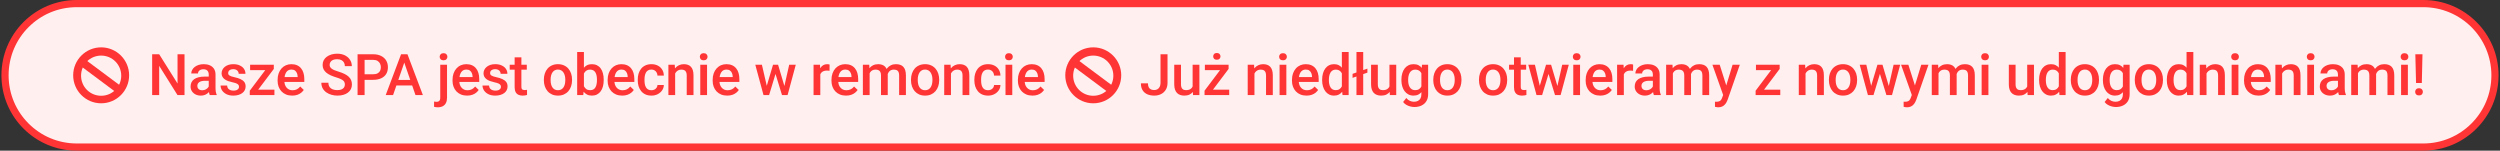 <svg xmlns="http://www.w3.org/2000/svg" width="697" height="42" viewBox="0 0 697 42" fill="none"><rect x="0" y="0" width="697" height="42" fill="#333333" stroke="none"/><path d="M21.4 1H675.6C686.646 1 695.6 9.954 695.6 21C695.6 32.046 686.646 41 675.6 41H21.4C10.354 41 1.4 32.046 1.4 21C1.4 9.954 10.354 1 21.4 1Z" fill="#FFEFEF"></path><path d="M21.4 1H675.6C686.646 1 695.6 9.954 695.6 21C695.6 32.046 686.646 41 675.6 41H21.4C10.354 41 1.4 32.046 1.4 21C1.4 9.954 10.354 1 21.4 1Z" stroke="#FF3535" stroke-width="2"></path><g clip-path="url(#clip0_2150_1796)"><path d="M28.2 15.5C31.3 15.5 33.8 18 33.8 21.1C33.8 24.2 31.3 26.7 28.2 26.7C25.1 26.7 22.6 24.2 22.6 21.1C22.6 18 25.1 15.5 28.2 15.5ZM28.2 13.2C23.9 13.2 20.4 16.7 20.4 21C20.4 25.3 23.9 28.8 28.2 28.8C32.5 28.8 36 25.3 36 21C36 16.7 32.5 13.2 28.2 13.2Z" fill="#FF3535"></path><path d="M23 17.4L33.2 25" stroke="#FF3535" stroke-width="2.2"></path></g><path d="M51.443 15.125V26.5H49.482L44.38 18.352V26.5H42.419V15.125H44.38L49.498 23.289V15.125H51.443ZM58.197 24.805V20.773C58.197 20.471 58.142 20.211 58.033 19.992C57.923 19.773 57.757 19.604 57.533 19.484C57.314 19.365 57.038 19.305 56.705 19.305C56.397 19.305 56.132 19.357 55.908 19.461C55.684 19.565 55.509 19.706 55.384 19.883C55.259 20.06 55.197 20.26 55.197 20.484H53.322C53.322 20.151 53.403 19.828 53.564 19.516C53.725 19.203 53.96 18.924 54.267 18.68C54.575 18.435 54.942 18.242 55.369 18.102C55.796 17.961 56.275 17.891 56.806 17.891C57.442 17.891 58.004 17.997 58.494 18.211C58.989 18.424 59.377 18.747 59.658 19.18C59.944 19.607 60.087 20.143 60.087 20.789V24.547C60.087 24.932 60.114 25.279 60.166 25.586C60.223 25.888 60.304 26.151 60.408 26.375V26.5H58.478C58.39 26.297 58.319 26.039 58.267 25.727C58.22 25.409 58.197 25.102 58.197 24.805ZM58.47 21.359L58.486 22.523H57.134C56.785 22.523 56.478 22.557 56.212 22.625C55.947 22.688 55.725 22.781 55.548 22.906C55.371 23.031 55.239 23.182 55.15 23.359C55.062 23.537 55.017 23.737 55.017 23.961C55.017 24.185 55.069 24.391 55.173 24.578C55.278 24.76 55.429 24.904 55.627 25.008C55.83 25.112 56.075 25.164 56.361 25.164C56.746 25.164 57.082 25.086 57.369 24.93C57.66 24.768 57.89 24.573 58.056 24.344C58.223 24.109 58.312 23.888 58.322 23.68L58.931 24.516C58.869 24.729 58.762 24.958 58.611 25.203C58.46 25.448 58.262 25.682 58.017 25.906C57.778 26.125 57.489 26.305 57.15 26.445C56.817 26.586 56.431 26.656 55.994 26.656C55.442 26.656 54.95 26.547 54.517 26.328C54.085 26.104 53.746 25.805 53.502 25.43C53.257 25.049 53.134 24.62 53.134 24.141C53.134 23.693 53.218 23.297 53.384 22.953C53.556 22.604 53.806 22.312 54.134 22.078C54.468 21.844 54.874 21.667 55.353 21.547C55.832 21.422 56.379 21.359 56.994 21.359H58.47ZM66.638 24.211C66.638 24.023 66.592 23.854 66.498 23.703C66.404 23.547 66.224 23.406 65.959 23.281C65.698 23.156 65.313 23.042 64.802 22.938C64.355 22.838 63.943 22.721 63.568 22.586C63.198 22.445 62.881 22.276 62.615 22.078C62.349 21.88 62.144 21.646 61.998 21.375C61.852 21.104 61.779 20.792 61.779 20.438C61.779 20.094 61.855 19.768 62.006 19.461C62.157 19.154 62.373 18.883 62.654 18.648C62.935 18.414 63.276 18.229 63.678 18.094C64.084 17.958 64.537 17.891 65.037 17.891C65.745 17.891 66.352 18.01 66.857 18.25C67.368 18.484 67.758 18.805 68.029 19.211C68.3 19.612 68.435 20.065 68.435 20.57H66.552C66.552 20.346 66.495 20.138 66.381 19.945C66.271 19.747 66.105 19.588 65.881 19.469C65.657 19.344 65.375 19.281 65.037 19.281C64.714 19.281 64.446 19.333 64.232 19.438C64.024 19.537 63.868 19.667 63.763 19.828C63.664 19.99 63.615 20.167 63.615 20.359C63.615 20.5 63.641 20.628 63.693 20.742C63.75 20.852 63.844 20.953 63.974 21.047C64.105 21.135 64.282 21.219 64.506 21.297C64.735 21.375 65.021 21.451 65.365 21.523C66.011 21.659 66.566 21.833 67.029 22.047C67.498 22.255 67.857 22.526 68.107 22.859C68.357 23.188 68.482 23.604 68.482 24.109C68.482 24.484 68.401 24.828 68.24 25.141C68.084 25.448 67.855 25.716 67.552 25.945C67.25 26.169 66.888 26.344 66.467 26.469C66.05 26.594 65.581 26.656 65.06 26.656C64.295 26.656 63.646 26.521 63.115 26.25C62.584 25.974 62.18 25.622 61.904 25.195C61.633 24.763 61.498 24.315 61.498 23.852H63.318C63.339 24.201 63.435 24.479 63.607 24.688C63.784 24.891 64.003 25.039 64.263 25.133C64.529 25.221 64.802 25.266 65.084 25.266C65.422 25.266 65.706 25.221 65.935 25.133C66.165 25.039 66.339 24.914 66.459 24.758C66.579 24.596 66.638 24.414 66.638 24.211ZM76.51 25V26.5H70.213V25H76.51ZM76.338 19.219L70.853 26.5H69.635V25.289L75.088 18.047H76.338V19.219ZM75.611 18.047V19.547H69.728V18.047H75.611ZM81.459 26.656C80.834 26.656 80.269 26.555 79.764 26.352C79.264 26.143 78.837 25.854 78.483 25.484C78.133 25.115 77.865 24.68 77.678 24.18C77.49 23.68 77.397 23.141 77.397 22.562V22.25C77.397 21.588 77.493 20.99 77.686 20.453C77.878 19.917 78.147 19.458 78.49 19.078C78.834 18.693 79.24 18.398 79.709 18.195C80.178 17.992 80.686 17.891 81.233 17.891C81.837 17.891 82.365 17.992 82.818 18.195C83.272 18.398 83.647 18.685 83.943 19.055C84.246 19.419 84.469 19.854 84.615 20.359C84.766 20.865 84.842 21.422 84.842 22.031V22.836H78.311V21.484H82.983V21.336C82.972 20.997 82.904 20.68 82.779 20.383C82.66 20.086 82.475 19.846 82.225 19.664C81.975 19.482 81.641 19.391 81.225 19.391C80.912 19.391 80.633 19.458 80.389 19.594C80.149 19.724 79.949 19.914 79.787 20.164C79.626 20.414 79.501 20.716 79.412 21.07C79.329 21.419 79.287 21.812 79.287 22.25V22.562C79.287 22.932 79.337 23.276 79.436 23.594C79.54 23.906 79.691 24.18 79.889 24.414C80.087 24.648 80.326 24.833 80.608 24.969C80.889 25.099 81.209 25.164 81.568 25.164C82.022 25.164 82.425 25.073 82.779 24.891C83.133 24.708 83.441 24.451 83.701 24.117L84.693 25.078C84.511 25.344 84.274 25.599 83.983 25.844C83.691 26.083 83.334 26.279 82.912 26.43C82.496 26.581 82.011 26.656 81.459 26.656ZM96.147 23.57C96.147 23.336 96.11 23.128 96.037 22.945C95.97 22.763 95.847 22.596 95.67 22.445C95.493 22.294 95.243 22.148 94.92 22.008C94.603 21.862 94.196 21.713 93.702 21.562C93.16 21.396 92.66 21.211 92.202 21.008C91.748 20.799 91.353 20.56 91.014 20.289C90.675 20.013 90.412 19.698 90.225 19.344C90.037 18.984 89.944 18.57 89.944 18.102C89.944 17.638 90.04 17.216 90.233 16.836C90.431 16.456 90.709 16.128 91.069 15.852C91.433 15.57 91.863 15.354 92.358 15.203C92.853 15.047 93.4 14.969 93.998 14.969C94.842 14.969 95.569 15.125 96.178 15.438C96.793 15.75 97.264 16.169 97.592 16.695C97.925 17.221 98.092 17.802 98.092 18.438H96.147C96.147 18.062 96.066 17.732 95.905 17.445C95.748 17.154 95.509 16.924 95.186 16.758C94.868 16.591 94.465 16.508 93.975 16.508C93.511 16.508 93.126 16.578 92.819 16.719C92.511 16.859 92.282 17.049 92.131 17.289C91.98 17.529 91.905 17.799 91.905 18.102C91.905 18.315 91.954 18.51 92.053 18.688C92.152 18.859 92.303 19.021 92.506 19.172C92.709 19.318 92.965 19.456 93.272 19.586C93.579 19.716 93.941 19.841 94.358 19.961C94.988 20.148 95.537 20.357 96.006 20.586C96.475 20.81 96.866 21.065 97.178 21.352C97.491 21.638 97.725 21.963 97.881 22.328C98.037 22.688 98.116 23.096 98.116 23.555C98.116 24.034 98.019 24.466 97.827 24.852C97.634 25.232 97.358 25.557 96.998 25.828C96.644 26.094 96.217 26.299 95.717 26.445C95.222 26.586 94.67 26.656 94.061 26.656C93.514 26.656 92.975 26.583 92.444 26.438C91.918 26.292 91.439 26.07 91.006 25.773C90.574 25.471 90.23 25.096 89.975 24.648C89.72 24.195 89.592 23.667 89.592 23.062H91.553C91.553 23.432 91.616 23.747 91.741 24.008C91.871 24.268 92.05 24.482 92.28 24.648C92.509 24.81 92.775 24.93 93.077 25.008C93.384 25.086 93.712 25.125 94.061 25.125C94.519 25.125 94.902 25.06 95.209 24.93C95.522 24.799 95.756 24.617 95.912 24.383C96.069 24.148 96.147 23.878 96.147 23.57ZM104.01 22.258H101.049V20.703H104.01C104.526 20.703 104.943 20.62 105.26 20.453C105.578 20.287 105.81 20.057 105.956 19.766C106.107 19.469 106.182 19.13 106.182 18.75C106.182 18.391 106.107 18.055 105.956 17.742C105.81 17.424 105.578 17.169 105.26 16.977C104.943 16.784 104.526 16.688 104.01 16.688H101.651V26.5H99.69V15.125H104.01C104.891 15.125 105.638 15.281 106.252 15.594C106.872 15.901 107.344 16.328 107.667 16.875C107.989 17.417 108.151 18.037 108.151 18.734C108.151 19.469 107.989 20.099 107.667 20.625C107.344 21.151 106.872 21.555 106.252 21.836C105.638 22.117 104.891 22.258 104.01 22.258ZM112.991 16.641L109.592 26.5H107.538L111.819 15.125H113.132L112.991 16.641ZM115.835 26.5L112.428 16.641L112.28 15.125H113.6L117.897 26.5H115.835ZM115.671 22.281V23.836H109.483V22.281H115.671ZM122.741 18.047H124.632V27.234C124.632 27.812 124.533 28.299 124.335 28.695C124.137 29.096 123.845 29.398 123.46 29.602C123.075 29.81 122.603 29.914 122.046 29.914C121.879 29.914 121.707 29.901 121.53 29.875C121.348 29.854 121.176 29.823 121.015 29.781L121.022 28.312C121.132 28.333 121.249 28.349 121.374 28.359C121.494 28.375 121.608 28.383 121.718 28.383C121.942 28.383 122.129 28.344 122.28 28.266C122.431 28.188 122.546 28.065 122.624 27.898C122.702 27.732 122.741 27.51 122.741 27.234V18.047ZM122.577 15.828C122.577 15.542 122.674 15.305 122.866 15.117C123.059 14.925 123.322 14.828 123.655 14.828C123.994 14.828 124.257 14.925 124.444 15.117C124.637 15.305 124.733 15.542 124.733 15.828C124.733 16.109 124.637 16.344 124.444 16.531C124.257 16.719 123.994 16.812 123.655 16.812C123.322 16.812 123.059 16.719 122.866 16.531C122.674 16.344 122.577 16.109 122.577 15.828ZM130.23 26.656C129.605 26.656 129.04 26.555 128.534 26.352C128.034 26.143 127.607 25.854 127.253 25.484C126.904 25.115 126.636 24.68 126.448 24.18C126.261 23.68 126.167 23.141 126.167 22.562V22.25C126.167 21.588 126.264 20.99 126.456 20.453C126.649 19.917 126.917 19.458 127.261 19.078C127.605 18.693 128.011 18.398 128.48 18.195C128.948 17.992 129.456 17.891 130.003 17.891C130.607 17.891 131.136 17.992 131.589 18.195C132.042 18.398 132.417 18.685 132.714 19.055C133.016 19.419 133.24 19.854 133.386 20.359C133.537 20.865 133.612 21.422 133.612 22.031V22.836H127.081V21.484H131.753V21.336C131.743 20.997 131.675 20.68 131.55 20.383C131.43 20.086 131.245 19.846 130.995 19.664C130.745 19.482 130.412 19.391 129.995 19.391C129.683 19.391 129.404 19.458 129.159 19.594C128.92 19.724 128.719 19.914 128.558 20.164C128.396 20.414 128.271 20.716 128.183 21.07C128.099 21.419 128.058 21.812 128.058 22.25V22.562C128.058 22.932 128.107 23.276 128.206 23.594C128.31 23.906 128.461 24.18 128.659 24.414C128.857 24.648 129.097 24.833 129.378 24.969C129.659 25.099 129.98 25.164 130.339 25.164C130.792 25.164 131.196 25.073 131.55 24.891C131.904 24.708 132.211 24.451 132.472 24.117L133.464 25.078C133.282 25.344 133.045 25.599 132.753 25.844C132.461 26.083 132.105 26.279 131.683 26.43C131.266 26.581 130.782 26.656 130.23 26.656ZM139.663 24.211C139.663 24.023 139.617 23.854 139.523 23.703C139.429 23.547 139.249 23.406 138.984 23.281C138.723 23.156 138.338 23.042 137.827 22.938C137.38 22.838 136.968 22.721 136.593 22.586C136.223 22.445 135.906 22.276 135.64 22.078C135.374 21.88 135.169 21.646 135.023 21.375C134.877 21.104 134.804 20.792 134.804 20.438C134.804 20.094 134.88 19.768 135.031 19.461C135.182 19.154 135.398 18.883 135.679 18.648C135.96 18.414 136.301 18.229 136.702 18.094C137.109 17.958 137.562 17.891 138.062 17.891C138.77 17.891 139.377 18.01 139.882 18.25C140.393 18.484 140.783 18.805 141.054 19.211C141.325 19.612 141.46 20.065 141.46 20.57H139.577C139.577 20.346 139.52 20.138 139.406 19.945C139.296 19.747 139.13 19.588 138.906 19.469C138.682 19.344 138.4 19.281 138.062 19.281C137.739 19.281 137.471 19.333 137.257 19.438C137.049 19.537 136.893 19.667 136.788 19.828C136.689 19.99 136.64 20.167 136.64 20.359C136.64 20.5 136.666 20.628 136.718 20.742C136.775 20.852 136.869 20.953 136.999 21.047C137.13 21.135 137.307 21.219 137.531 21.297C137.76 21.375 138.046 21.451 138.39 21.523C139.036 21.659 139.591 21.833 140.054 22.047C140.523 22.255 140.882 22.526 141.132 22.859C141.382 23.188 141.507 23.604 141.507 24.109C141.507 24.484 141.426 24.828 141.265 25.141C141.109 25.448 140.88 25.716 140.577 25.945C140.275 26.169 139.913 26.344 139.492 26.469C139.075 26.594 138.606 26.656 138.085 26.656C137.32 26.656 136.671 26.521 136.14 26.25C135.609 25.974 135.205 25.622 134.929 25.195C134.658 24.763 134.523 24.315 134.523 23.852H136.343C136.364 24.201 136.46 24.479 136.632 24.688C136.809 24.891 137.028 25.039 137.288 25.133C137.554 25.221 137.827 25.266 138.109 25.266C138.447 25.266 138.731 25.221 138.96 25.133C139.189 25.039 139.364 24.914 139.484 24.758C139.604 24.596 139.663 24.414 139.663 24.211ZM146.871 18.047V19.422H142.105V18.047H146.871ZM143.48 15.977H145.363V24.164C145.363 24.424 145.399 24.625 145.472 24.766C145.55 24.901 145.657 24.992 145.792 25.039C145.928 25.086 146.087 25.109 146.269 25.109C146.399 25.109 146.524 25.102 146.644 25.086C146.764 25.07 146.86 25.055 146.933 25.039L146.941 26.477C146.785 26.523 146.602 26.565 146.394 26.602C146.191 26.638 145.957 26.656 145.691 26.656C145.259 26.656 144.876 26.581 144.542 26.43C144.209 26.273 143.949 26.021 143.761 25.672C143.574 25.323 143.48 24.859 143.48 24.281V15.977ZM151.629 22.367V22.188C151.629 21.578 151.717 21.013 151.894 20.492C152.071 19.966 152.327 19.51 152.66 19.125C152.999 18.734 153.41 18.432 153.894 18.219C154.384 18 154.936 17.891 155.551 17.891C156.17 17.891 156.722 18 157.207 18.219C157.696 18.432 158.111 18.734 158.449 19.125C158.788 19.51 159.045 19.966 159.222 20.492C159.4 21.013 159.488 21.578 159.488 22.188V22.367C159.488 22.977 159.4 23.542 159.222 24.062C159.045 24.583 158.788 25.039 158.449 25.43C158.111 25.815 157.699 26.117 157.215 26.336C156.73 26.549 156.181 26.656 155.566 26.656C154.946 26.656 154.392 26.549 153.902 26.336C153.418 26.117 153.006 25.815 152.668 25.43C152.329 25.039 152.071 24.583 151.894 24.062C151.717 23.542 151.629 22.977 151.629 22.367ZM153.512 22.188V22.367C153.512 22.747 153.551 23.107 153.629 23.445C153.707 23.784 153.829 24.081 153.996 24.336C154.163 24.591 154.376 24.792 154.637 24.938C154.897 25.083 155.207 25.156 155.566 25.156C155.915 25.156 156.217 25.083 156.472 24.938C156.733 24.792 156.946 24.591 157.113 24.336C157.28 24.081 157.402 23.784 157.48 23.445C157.564 23.107 157.605 22.747 157.605 22.367V22.188C157.605 21.812 157.564 21.458 157.48 21.125C157.402 20.787 157.277 20.487 157.105 20.227C156.939 19.966 156.725 19.763 156.465 19.617C156.209 19.466 155.905 19.391 155.551 19.391C155.196 19.391 154.889 19.466 154.629 19.617C154.374 19.763 154.163 19.966 153.996 20.227C153.829 20.487 153.707 20.787 153.629 21.125C153.551 21.458 153.512 21.812 153.512 22.188ZM160.914 14.5H162.797V24.695L162.617 26.5H160.914V14.5ZM168.312 22.195V22.359C168.312 22.984 168.242 23.56 168.102 24.086C167.966 24.607 167.758 25.06 167.477 25.445C167.201 25.831 166.857 26.13 166.445 26.344C166.039 26.552 165.568 26.656 165.031 26.656C164.505 26.656 164.047 26.557 163.656 26.359C163.266 26.162 162.938 25.88 162.672 25.516C162.411 25.151 162.201 24.716 162.039 24.211C161.878 23.706 161.763 23.148 161.695 22.539V22.016C161.763 21.401 161.878 20.844 162.039 20.344C162.201 19.838 162.411 19.404 162.672 19.039C162.938 18.669 163.263 18.385 163.648 18.188C164.039 17.99 164.495 17.891 165.016 17.891C165.557 17.891 166.034 17.995 166.445 18.203C166.862 18.412 167.208 18.708 167.484 19.094C167.76 19.474 167.966 19.927 168.102 20.453C168.242 20.979 168.312 21.56 168.312 22.195ZM166.43 22.359V22.195C166.43 21.815 166.398 21.458 166.336 21.125C166.273 20.787 166.169 20.49 166.023 20.234C165.883 19.979 165.69 19.779 165.445 19.633C165.206 19.482 164.906 19.406 164.547 19.406C164.214 19.406 163.927 19.463 163.688 19.578C163.448 19.693 163.247 19.849 163.086 20.047C162.924 20.245 162.797 20.474 162.703 20.734C162.615 20.995 162.555 21.276 162.523 21.578V22.992C162.57 23.383 162.669 23.742 162.82 24.07C162.977 24.393 163.195 24.654 163.477 24.852C163.758 25.044 164.12 25.141 164.562 25.141C164.911 25.141 165.206 25.07 165.445 24.93C165.685 24.789 165.875 24.594 166.016 24.344C166.161 24.088 166.266 23.792 166.328 23.453C166.396 23.115 166.43 22.75 166.43 22.359ZM173.473 26.656C172.848 26.656 172.283 26.555 171.777 26.352C171.277 26.143 170.85 25.854 170.496 25.484C170.147 25.115 169.879 24.68 169.692 24.18C169.504 23.68 169.41 23.141 169.41 22.562V22.25C169.41 21.588 169.507 20.99 169.699 20.453C169.892 19.917 170.16 19.458 170.504 19.078C170.848 18.693 171.254 18.398 171.723 18.195C172.192 17.992 172.699 17.891 173.246 17.891C173.85 17.891 174.379 17.992 174.832 18.195C175.285 18.398 175.66 18.685 175.957 19.055C176.259 19.419 176.483 19.854 176.629 20.359C176.78 20.865 176.856 21.422 176.856 22.031V22.836H170.324V21.484H174.996V21.336C174.986 20.997 174.918 20.68 174.793 20.383C174.673 20.086 174.488 19.846 174.238 19.664C173.988 19.482 173.655 19.391 173.238 19.391C172.926 19.391 172.647 19.458 172.402 19.594C172.163 19.724 171.962 19.914 171.801 20.164C171.639 20.414 171.514 20.716 171.426 21.07C171.343 21.419 171.301 21.812 171.301 22.25V22.562C171.301 22.932 171.35 23.276 171.449 23.594C171.554 23.906 171.705 24.18 171.902 24.414C172.1 24.648 172.34 24.833 172.621 24.969C172.902 25.099 173.223 25.164 173.582 25.164C174.035 25.164 174.439 25.073 174.793 24.891C175.147 24.708 175.455 24.451 175.715 24.117L176.707 25.078C176.525 25.344 176.288 25.599 175.996 25.844C175.705 26.083 175.348 26.279 174.926 26.43C174.509 26.581 174.025 26.656 173.473 26.656ZM181.617 25.156C181.925 25.156 182.201 25.096 182.446 24.977C182.696 24.852 182.896 24.68 183.047 24.461C183.203 24.242 183.289 23.99 183.305 23.703H185.078C185.068 24.25 184.907 24.747 184.594 25.195C184.282 25.643 183.867 26 183.352 26.266C182.836 26.526 182.266 26.656 181.641 26.656C180.995 26.656 180.433 26.547 179.953 26.328C179.474 26.104 179.076 25.797 178.758 25.406C178.44 25.016 178.201 24.565 178.039 24.055C177.883 23.544 177.805 22.997 177.805 22.414V22.141C177.805 21.557 177.883 21.01 178.039 20.5C178.201 19.984 178.44 19.531 178.758 19.141C179.076 18.75 179.474 18.445 179.953 18.227C180.433 18.003 180.992 17.891 181.633 17.891C182.31 17.891 182.904 18.026 183.414 18.297C183.925 18.562 184.326 18.935 184.617 19.414C184.914 19.888 185.068 20.44 185.078 21.07H183.305C183.289 20.758 183.211 20.477 183.071 20.227C182.935 19.971 182.742 19.768 182.492 19.617C182.248 19.466 181.953 19.391 181.61 19.391C181.229 19.391 180.914 19.469 180.664 19.625C180.414 19.776 180.219 19.984 180.078 20.25C179.938 20.51 179.836 20.805 179.774 21.133C179.716 21.456 179.688 21.792 179.688 22.141V22.414C179.688 22.763 179.716 23.102 179.774 23.43C179.831 23.758 179.93 24.052 180.071 24.312C180.216 24.568 180.414 24.773 180.664 24.93C180.914 25.081 181.232 25.156 181.617 25.156ZM188.231 19.852V26.5H186.348V18.047H188.122L188.231 19.852ZM187.895 21.961L187.286 21.953C187.291 21.354 187.374 20.805 187.536 20.305C187.702 19.805 187.931 19.375 188.223 19.016C188.52 18.656 188.874 18.38 189.286 18.188C189.697 17.99 190.155 17.891 190.661 17.891C191.067 17.891 191.434 17.948 191.762 18.062C192.096 18.172 192.379 18.352 192.614 18.602C192.853 18.852 193.036 19.177 193.161 19.578C193.286 19.974 193.348 20.461 193.348 21.039V26.5H191.458V21.031C191.458 20.625 191.398 20.305 191.278 20.07C191.163 19.831 190.994 19.662 190.77 19.562C190.551 19.458 190.278 19.406 189.95 19.406C189.627 19.406 189.338 19.474 189.083 19.609C188.827 19.745 188.611 19.93 188.434 20.164C188.262 20.398 188.129 20.669 188.036 20.977C187.942 21.284 187.895 21.612 187.895 21.961ZM197.126 18.047V26.5H195.235V18.047H197.126ZM195.11 15.828C195.11 15.542 195.204 15.305 195.391 15.117C195.584 14.925 195.85 14.828 196.188 14.828C196.521 14.828 196.784 14.925 196.977 15.117C197.17 15.305 197.266 15.542 197.266 15.828C197.266 16.109 197.17 16.344 196.977 16.531C196.784 16.719 196.521 16.812 196.188 16.812C195.85 16.812 195.584 16.719 195.391 16.531C195.204 16.344 195.11 16.109 195.11 15.828ZM202.755 26.656C202.13 26.656 201.565 26.555 201.059 26.352C200.559 26.143 200.132 25.854 199.778 25.484C199.429 25.115 199.161 24.68 198.973 24.18C198.786 23.68 198.692 23.141 198.692 22.562V22.25C198.692 21.588 198.789 20.99 198.981 20.453C199.174 19.917 199.442 19.458 199.786 19.078C200.13 18.693 200.536 18.398 201.005 18.195C201.473 17.992 201.981 17.891 202.528 17.891C203.132 17.891 203.661 17.992 204.114 18.195C204.567 18.398 204.942 18.685 205.239 19.055C205.541 19.419 205.765 19.854 205.911 20.359C206.062 20.865 206.137 21.422 206.137 22.031V22.836H199.606V21.484H204.278V21.336C204.268 20.997 204.2 20.68 204.075 20.383C203.955 20.086 203.77 19.846 203.52 19.664C203.27 19.482 202.937 19.391 202.52 19.391C202.208 19.391 201.929 19.458 201.684 19.594C201.445 19.724 201.244 19.914 201.083 20.164C200.921 20.414 200.796 20.716 200.708 21.07C200.624 21.419 200.583 21.812 200.583 22.25V22.562C200.583 22.932 200.632 23.276 200.731 23.594C200.835 23.906 200.986 24.18 201.184 24.414C201.382 24.648 201.622 24.833 201.903 24.969C202.184 25.099 202.505 25.164 202.864 25.164C203.317 25.164 203.721 25.073 204.075 24.891C204.429 24.708 204.736 24.451 204.997 24.117L205.989 25.078C205.807 25.344 205.57 25.599 205.278 25.844C204.986 26.083 204.63 26.279 204.208 26.43C203.791 26.581 203.307 26.656 202.755 26.656ZM213.568 24.625L215.521 18.047H216.724L216.396 20.016L214.427 26.5H213.349L213.568 24.625ZM212.419 18.047L213.943 24.656L214.068 26.5H212.864L210.575 18.047H212.419ZM218.552 24.578L220.028 18.047H221.864L219.583 26.5H218.38L218.552 24.578ZM216.927 18.047L218.857 24.547L219.099 26.5H218.021L216.028 20.008L215.7 18.047H216.927ZM228.701 19.656V26.5H226.818V18.047H228.615L228.701 19.656ZM231.287 17.992L231.271 19.742C231.156 19.721 231.031 19.706 230.896 19.695C230.766 19.685 230.636 19.68 230.505 19.68C230.182 19.68 229.899 19.727 229.654 19.82C229.409 19.909 229.203 20.039 229.037 20.211C228.875 20.378 228.75 20.581 228.662 20.82C228.573 21.06 228.521 21.328 228.505 21.625L228.076 21.656C228.076 21.125 228.128 20.633 228.232 20.18C228.336 19.727 228.492 19.328 228.701 18.984C228.914 18.641 229.18 18.372 229.497 18.18C229.82 17.987 230.193 17.891 230.615 17.891C230.729 17.891 230.852 17.901 230.982 17.922C231.117 17.943 231.219 17.966 231.287 17.992ZM235.877 26.656C235.252 26.656 234.686 26.555 234.181 26.352C233.681 26.143 233.254 25.854 232.9 25.484C232.551 25.115 232.283 24.68 232.095 24.18C231.908 23.68 231.814 23.141 231.814 22.562V22.25C231.814 21.588 231.91 20.99 232.103 20.453C232.296 19.917 232.564 19.458 232.908 19.078C233.252 18.693 233.658 18.398 234.127 18.195C234.595 17.992 235.103 17.891 235.65 17.891C236.254 17.891 236.783 17.992 237.236 18.195C237.689 18.398 238.064 18.685 238.361 19.055C238.663 19.419 238.887 19.854 239.033 20.359C239.184 20.865 239.259 21.422 239.259 22.031V22.836H232.728V21.484H237.4V21.336C237.39 20.997 237.322 20.68 237.197 20.383C237.077 20.086 236.892 19.846 236.642 19.664C236.392 19.482 236.059 19.391 235.642 19.391C235.33 19.391 235.051 19.458 234.806 19.594C234.567 19.724 234.366 19.914 234.205 20.164C234.043 20.414 233.918 20.716 233.83 21.07C233.746 21.419 233.705 21.812 233.705 22.25V22.562C233.705 22.932 233.754 23.276 233.853 23.594C233.957 23.906 234.108 24.18 234.306 24.414C234.504 24.648 234.744 24.833 235.025 24.969C235.306 25.099 235.627 25.164 235.986 25.164C236.439 25.164 236.843 25.073 237.197 24.891C237.551 24.708 237.858 24.451 238.119 24.117L239.111 25.078C238.929 25.344 238.692 25.599 238.4 25.844C238.108 26.083 237.752 26.279 237.33 26.43C236.913 26.581 236.429 26.656 235.877 26.656ZM242.451 19.766V26.5H240.568V18.047H242.342L242.451 19.766ZM242.146 21.961L241.506 21.953C241.506 21.37 241.579 20.831 241.724 20.336C241.87 19.841 242.084 19.412 242.365 19.047C242.646 18.677 242.995 18.393 243.412 18.195C243.834 17.992 244.321 17.891 244.873 17.891C245.258 17.891 245.61 17.948 245.927 18.062C246.25 18.172 246.529 18.346 246.763 18.586C247.003 18.826 247.185 19.133 247.31 19.508C247.441 19.883 247.506 20.336 247.506 20.867V26.5H245.623V21.031C245.623 20.62 245.56 20.297 245.435 20.062C245.316 19.828 245.141 19.662 244.912 19.562C244.688 19.458 244.42 19.406 244.107 19.406C243.753 19.406 243.451 19.474 243.201 19.609C242.956 19.745 242.756 19.93 242.599 20.164C242.443 20.398 242.329 20.669 242.256 20.977C242.183 21.284 242.146 21.612 242.146 21.961ZM247.388 21.461L246.506 21.656C246.506 21.146 246.576 20.664 246.717 20.211C246.862 19.753 247.073 19.352 247.349 19.008C247.631 18.659 247.977 18.385 248.388 18.188C248.8 17.99 249.271 17.891 249.802 17.891C250.235 17.891 250.62 17.951 250.959 18.07C251.302 18.185 251.594 18.367 251.834 18.617C252.073 18.867 252.256 19.193 252.381 19.594C252.506 19.99 252.568 20.469 252.568 21.031V26.5H250.677V21.023C250.677 20.596 250.615 20.266 250.49 20.031C250.37 19.797 250.198 19.635 249.974 19.547C249.75 19.453 249.482 19.406 249.17 19.406C248.878 19.406 248.62 19.461 248.396 19.57C248.177 19.674 247.993 19.823 247.842 20.016C247.691 20.203 247.576 20.419 247.498 20.664C247.425 20.909 247.388 21.174 247.388 21.461ZM253.986 22.367V22.188C253.986 21.578 254.075 21.013 254.252 20.492C254.429 19.966 254.684 19.51 255.018 19.125C255.356 18.734 255.768 18.432 256.252 18.219C256.741 18 257.294 17.891 257.908 17.891C258.528 17.891 259.08 18 259.564 18.219C260.054 18.432 260.468 18.734 260.807 19.125C261.145 19.51 261.403 19.966 261.58 20.492C261.757 21.013 261.846 21.578 261.846 22.188V22.367C261.846 22.977 261.757 23.542 261.58 24.062C261.403 24.583 261.145 25.039 260.807 25.43C260.468 25.815 260.057 26.117 259.572 26.336C259.088 26.549 258.538 26.656 257.924 26.656C257.304 26.656 256.749 26.549 256.26 26.336C255.775 26.117 255.364 25.815 255.025 25.43C254.687 25.039 254.429 24.583 254.252 24.062C254.075 23.542 253.986 22.977 253.986 22.367ZM255.869 22.188V22.367C255.869 22.747 255.908 23.107 255.986 23.445C256.064 23.784 256.187 24.081 256.353 24.336C256.52 24.591 256.734 24.792 256.994 24.938C257.254 25.083 257.564 25.156 257.924 25.156C258.273 25.156 258.575 25.083 258.83 24.938C259.09 24.792 259.304 24.591 259.471 24.336C259.637 24.081 259.76 23.784 259.838 23.445C259.921 23.107 259.963 22.747 259.963 22.367V22.188C259.963 21.812 259.921 21.458 259.838 21.125C259.76 20.787 259.635 20.487 259.463 20.227C259.296 19.966 259.083 19.763 258.822 19.617C258.567 19.466 258.262 19.391 257.908 19.391C257.554 19.391 257.247 19.466 256.986 19.617C256.731 19.763 256.52 19.966 256.353 20.227C256.187 20.487 256.064 20.787 255.986 21.125C255.908 21.458 255.869 21.812 255.869 22.188ZM265.131 19.852V26.5H263.248V18.047H265.022L265.131 19.852ZM264.795 21.961L264.186 21.953C264.191 21.354 264.274 20.805 264.436 20.305C264.602 19.805 264.831 19.375 265.123 19.016C265.42 18.656 265.774 18.38 266.186 18.188C266.597 17.99 267.055 17.891 267.561 17.891C267.967 17.891 268.334 17.948 268.662 18.062C268.996 18.172 269.279 18.352 269.514 18.602C269.753 18.852 269.936 19.177 270.061 19.578C270.186 19.974 270.248 20.461 270.248 21.039V26.5H268.357V21.031C268.357 20.625 268.298 20.305 268.178 20.07C268.063 19.831 267.894 19.662 267.67 19.562C267.451 19.458 267.178 19.406 266.85 19.406C266.527 19.406 266.238 19.474 265.982 19.609C265.727 19.745 265.511 19.93 265.334 20.164C265.162 20.398 265.029 20.669 264.936 20.977C264.842 21.284 264.795 21.612 264.795 21.961ZM275.463 25.156C275.77 25.156 276.046 25.096 276.291 24.977C276.541 24.852 276.742 24.68 276.893 24.461C277.049 24.242 277.135 23.99 277.151 23.703H278.924C278.914 24.25 278.752 24.747 278.44 25.195C278.127 25.643 277.713 26 277.197 26.266C276.682 26.526 276.112 26.656 275.487 26.656C274.841 26.656 274.278 26.547 273.799 26.328C273.32 26.104 272.921 25.797 272.604 25.406C272.286 25.016 272.046 24.565 271.885 24.055C271.729 23.544 271.651 22.997 271.651 22.414V22.141C271.651 21.557 271.729 21.01 271.885 20.5C272.046 19.984 272.286 19.531 272.604 19.141C272.921 18.75 273.32 18.445 273.799 18.227C274.278 18.003 274.838 17.891 275.479 17.891C276.156 17.891 276.75 18.026 277.26 18.297C277.77 18.562 278.171 18.935 278.463 19.414C278.76 19.888 278.914 20.44 278.924 21.07H277.151C277.135 20.758 277.057 20.477 276.916 20.227C276.781 19.971 276.588 19.768 276.338 19.617C276.093 19.466 275.799 19.391 275.455 19.391C275.075 19.391 274.76 19.469 274.51 19.625C274.26 19.776 274.065 19.984 273.924 20.25C273.783 20.51 273.682 20.805 273.619 21.133C273.562 21.456 273.533 21.792 273.533 22.141V22.414C273.533 22.763 273.562 23.102 273.619 23.43C273.677 23.758 273.776 24.052 273.916 24.312C274.062 24.568 274.26 24.773 274.51 24.93C274.76 25.081 275.078 25.156 275.463 25.156ZM282.225 18.047V26.5H280.334V18.047H282.225ZM280.209 15.828C280.209 15.542 280.303 15.305 280.491 15.117C280.683 14.925 280.949 14.828 281.287 14.828C281.621 14.828 281.884 14.925 282.077 15.117C282.269 15.305 282.366 15.542 282.366 15.828C282.366 16.109 282.269 16.344 282.077 16.531C281.884 16.719 281.621 16.812 281.287 16.812C280.949 16.812 280.683 16.719 280.491 16.531C280.303 16.344 280.209 16.109 280.209 15.828ZM287.854 26.656C287.229 26.656 286.664 26.555 286.159 26.352C285.659 26.143 285.232 25.854 284.878 25.484C284.529 25.115 284.26 24.68 284.073 24.18C283.885 23.68 283.792 23.141 283.792 22.562V22.25C283.792 21.588 283.888 20.99 284.081 20.453C284.273 19.917 284.542 19.458 284.885 19.078C285.229 18.693 285.635 18.398 286.104 18.195C286.573 17.992 287.081 17.891 287.628 17.891C288.232 17.891 288.76 17.992 289.213 18.195C289.667 18.398 290.042 18.685 290.338 19.055C290.641 19.419 290.864 19.854 291.01 20.359C291.161 20.865 291.237 21.422 291.237 22.031V22.836H284.706V21.484H289.378V21.336C289.367 20.997 289.299 20.68 289.174 20.383C289.055 20.086 288.87 19.846 288.62 19.664C288.37 19.482 288.036 19.391 287.62 19.391C287.307 19.391 287.029 19.458 286.784 19.594C286.544 19.724 286.344 19.914 286.182 20.164C286.021 20.414 285.896 20.716 285.807 21.07C285.724 21.419 285.682 21.812 285.682 22.25V22.562C285.682 22.932 285.732 23.276 285.831 23.594C285.935 23.906 286.086 24.18 286.284 24.414C286.482 24.648 286.721 24.833 287.003 24.969C287.284 25.099 287.604 25.164 287.963 25.164C288.417 25.164 288.82 25.073 289.174 24.891C289.529 24.708 289.836 24.451 290.096 24.117L291.088 25.078C290.906 25.344 290.669 25.599 290.378 25.844C290.086 26.083 289.729 26.279 289.307 26.43C288.891 26.581 288.406 26.656 287.854 26.656Z" fill="#FF3535"></path><g clip-path="url(#clip1_2150_1796)"><path d="M304.8 15.5C307.9 15.5 310.4 18 310.4 21.1C310.4 24.2 307.9 26.7 304.8 26.7C301.7 26.7 299.2 24.2 299.2 21.1C299.2 18 301.7 15.5 304.8 15.5ZM304.8 13.2C300.5 13.2 297 16.7 297 21C297 25.3 300.5 28.8 304.8 28.8C309.1 28.8 312.6 25.3 312.6 21C312.6 16.7 309.1 13.2 304.8 13.2Z" fill="#FF3535"></path><path d="M299.6 17.4L309.8 25" stroke="#FF3535" stroke-width="2.2"></path></g><path d="M323.554 23.086V15.125H325.507V23.086C325.507 23.841 325.345 24.484 325.022 25.016C324.699 25.547 324.259 25.953 323.702 26.234C323.145 26.516 322.512 26.656 321.804 26.656C321.08 26.656 320.436 26.534 319.874 26.289C319.317 26.044 318.879 25.669 318.561 25.164C318.244 24.659 318.085 24.018 318.085 23.242H320.054C320.054 23.69 320.124 24.052 320.264 24.328C320.41 24.599 320.613 24.797 320.874 24.922C321.139 25.042 321.449 25.102 321.804 25.102C322.142 25.102 322.442 25.026 322.702 24.875C322.968 24.719 323.176 24.492 323.327 24.195C323.478 23.893 323.554 23.523 323.554 23.086ZM332.503 24.508V18.047H334.394V26.5H332.612L332.503 24.508ZM332.769 22.75L333.401 22.734C333.401 23.302 333.339 23.826 333.214 24.305C333.089 24.779 332.896 25.193 332.636 25.547C332.375 25.896 332.042 26.169 331.636 26.367C331.229 26.56 330.742 26.656 330.175 26.656C329.763 26.656 329.386 26.596 329.042 26.477C328.698 26.357 328.401 26.172 328.151 25.922C327.907 25.672 327.716 25.346 327.581 24.945C327.446 24.544 327.378 24.065 327.378 23.508V18.047H329.261V23.523C329.261 23.831 329.297 24.088 329.37 24.297C329.443 24.5 329.542 24.664 329.667 24.789C329.792 24.914 329.938 25.003 330.104 25.055C330.271 25.107 330.448 25.133 330.636 25.133C331.172 25.133 331.594 25.029 331.901 24.82C332.214 24.607 332.435 24.32 332.565 23.961C332.701 23.602 332.769 23.198 332.769 22.75ZM342.702 25V26.5H336.405V25H342.702ZM342.53 19.219L337.046 26.5H335.827V25.289L341.28 18.047H342.53V19.219ZM341.804 18.047V19.547H335.921V18.047H341.804ZM338.234 15.719C338.234 15.453 338.322 15.229 338.499 15.047C338.681 14.865 338.931 14.773 339.249 14.773C339.567 14.773 339.817 14.865 339.999 15.047C340.181 15.229 340.273 15.453 340.273 15.719C340.273 15.99 340.181 16.213 339.999 16.391C339.817 16.568 339.567 16.656 339.249 16.656C338.931 16.656 338.681 16.568 338.499 16.391C338.322 16.213 338.234 15.99 338.234 15.719ZM349.742 19.852V26.5H347.859V18.047H349.632L349.742 19.852ZM349.406 21.961L348.796 21.953C348.802 21.354 348.885 20.805 349.046 20.305C349.213 19.805 349.442 19.375 349.734 19.016C350.031 18.656 350.385 18.38 350.796 18.188C351.208 17.99 351.666 17.891 352.171 17.891C352.578 17.891 352.945 17.948 353.273 18.062C353.606 18.172 353.89 18.352 354.124 18.602C354.364 18.852 354.546 19.177 354.671 19.578C354.796 19.974 354.859 20.461 354.859 21.039V26.5H352.968V21.031C352.968 20.625 352.908 20.305 352.789 20.07C352.674 19.831 352.505 19.662 352.281 19.562C352.062 19.458 351.789 19.406 351.46 19.406C351.137 19.406 350.848 19.474 350.593 19.609C350.338 19.745 350.122 19.93 349.945 20.164C349.773 20.398 349.64 20.669 349.546 20.977C349.453 21.284 349.406 21.612 349.406 21.961ZM358.636 18.047V26.5H356.746V18.047H358.636ZM356.621 15.828C356.621 15.542 356.714 15.305 356.902 15.117C357.095 14.925 357.36 14.828 357.699 14.828C358.032 14.828 358.295 14.925 358.488 15.117C358.681 15.305 358.777 15.542 358.777 15.828C358.777 16.109 358.681 16.344 358.488 16.531C358.295 16.719 358.032 16.812 357.699 16.812C357.36 16.812 357.095 16.719 356.902 16.531C356.714 16.344 356.621 16.109 356.621 15.828ZM364.265 26.656C363.64 26.656 363.075 26.555 362.57 26.352C362.07 26.143 361.643 25.854 361.289 25.484C360.94 25.115 360.672 24.68 360.484 24.18C360.297 23.68 360.203 23.141 360.203 22.562V22.25C360.203 21.588 360.299 20.99 360.492 20.453C360.685 19.917 360.953 19.458 361.297 19.078C361.64 18.693 362.047 18.398 362.515 18.195C362.984 17.992 363.492 17.891 364.039 17.891C364.643 17.891 365.172 17.992 365.625 18.195C366.078 18.398 366.453 18.685 366.75 19.055C367.052 19.419 367.276 19.854 367.422 20.359C367.573 20.865 367.648 21.422 367.648 22.031V22.836H361.117V21.484H365.789V21.336C365.778 20.997 365.711 20.68 365.586 20.383C365.466 20.086 365.281 19.846 365.031 19.664C364.781 19.482 364.448 19.391 364.031 19.391C363.719 19.391 363.44 19.458 363.195 19.594C362.956 19.724 362.755 19.914 362.594 20.164C362.432 20.414 362.307 20.716 362.219 21.07C362.135 21.419 362.094 21.812 362.094 22.25V22.562C362.094 22.932 362.143 23.276 362.242 23.594C362.346 23.906 362.497 24.18 362.695 24.414C362.893 24.648 363.133 24.833 363.414 24.969C363.695 25.099 364.015 25.164 364.375 25.164C364.828 25.164 365.232 25.073 365.586 24.891C365.94 24.708 366.247 24.451 366.508 24.117L367.5 25.078C367.317 25.344 367.081 25.599 366.789 25.844C366.497 26.083 366.14 26.279 365.719 26.43C365.302 26.581 364.817 26.656 364.265 26.656ZM374.113 24.75V14.5H376.004V26.5H374.293L374.113 24.75ZM368.613 22.367V22.203C368.613 21.562 368.689 20.979 368.84 20.453C368.991 19.922 369.21 19.466 369.496 19.086C369.782 18.701 370.131 18.406 370.543 18.203C370.954 17.995 371.418 17.891 371.934 17.891C372.444 17.891 372.892 17.99 373.277 18.188C373.663 18.385 373.991 18.669 374.262 19.039C374.532 19.404 374.749 19.841 374.91 20.352C375.072 20.857 375.186 21.419 375.254 22.039V22.562C375.186 23.167 375.072 23.719 374.91 24.219C374.749 24.719 374.532 25.151 374.262 25.516C373.991 25.88 373.66 26.162 373.269 26.359C372.884 26.557 372.434 26.656 371.918 26.656C371.407 26.656 370.947 26.549 370.535 26.336C370.129 26.122 369.782 25.823 369.496 25.438C369.21 25.052 368.991 24.599 368.84 24.078C368.689 23.552 368.613 22.982 368.613 22.367ZM370.496 22.203V22.367C370.496 22.753 370.53 23.112 370.598 23.445C370.671 23.779 370.782 24.073 370.934 24.328C371.085 24.578 371.28 24.776 371.519 24.922C371.764 25.062 372.056 25.133 372.394 25.133C372.822 25.133 373.173 25.039 373.449 24.852C373.725 24.664 373.941 24.412 374.098 24.094C374.259 23.771 374.368 23.412 374.426 23.016V21.602C374.394 21.294 374.329 21.008 374.23 20.742C374.137 20.477 374.009 20.245 373.848 20.047C373.686 19.844 373.486 19.688 373.246 19.578C373.012 19.463 372.733 19.406 372.41 19.406C372.066 19.406 371.775 19.479 371.535 19.625C371.296 19.771 371.098 19.971 370.941 20.227C370.79 20.482 370.678 20.779 370.605 21.117C370.532 21.456 370.496 21.818 370.496 22.203ZM381.234 19.125V20.25L377.094 21.711V20.586L381.234 19.125ZM380.063 14.5V26.5H378.18V14.5H380.063ZM387.379 24.508V18.047H389.27V26.5H387.489L387.379 24.508ZM387.645 22.75L388.278 22.734C388.278 23.302 388.215 23.826 388.09 24.305C387.965 24.779 387.772 25.193 387.512 25.547C387.252 25.896 386.918 26.169 386.512 26.367C386.106 26.56 385.619 26.656 385.051 26.656C384.64 26.656 384.262 26.596 383.918 26.477C383.574 26.357 383.278 26.172 383.028 25.922C382.783 25.672 382.593 25.346 382.457 24.945C382.322 24.544 382.254 24.065 382.254 23.508V18.047H384.137V23.523C384.137 23.831 384.173 24.088 384.246 24.297C384.319 24.5 384.418 24.664 384.543 24.789C384.668 24.914 384.814 25.003 384.981 25.055C385.147 25.107 385.324 25.133 385.512 25.133C386.048 25.133 386.47 25.029 386.778 24.82C387.09 24.607 387.311 24.32 387.442 23.961C387.577 23.602 387.645 23.198 387.645 22.75ZM396.454 18.047H398.164V26.266C398.164 27.026 398.003 27.672 397.68 28.203C397.357 28.734 396.907 29.138 396.329 29.414C395.75 29.695 395.081 29.836 394.321 29.836C393.998 29.836 393.638 29.789 393.243 29.695C392.852 29.602 392.472 29.451 392.102 29.242C391.737 29.039 391.433 28.771 391.188 28.438L392.071 27.328C392.373 27.688 392.706 27.951 393.071 28.117C393.435 28.284 393.818 28.367 394.219 28.367C394.651 28.367 395.019 28.287 395.321 28.125C395.628 27.969 395.865 27.737 396.032 27.43C396.198 27.122 396.282 26.747 396.282 26.305V19.961L396.454 18.047ZM390.711 22.367V22.203C390.711 21.562 390.789 20.979 390.946 20.453C391.102 19.922 391.326 19.466 391.618 19.086C391.909 18.701 392.263 18.406 392.68 18.203C393.097 17.995 393.568 17.891 394.094 17.891C394.641 17.891 395.107 17.99 395.493 18.188C395.883 18.385 396.209 18.669 396.469 19.039C396.73 19.404 396.933 19.841 397.079 20.352C397.23 20.857 397.342 21.419 397.414 22.039V22.562C397.347 23.167 397.232 23.719 397.071 24.219C396.909 24.719 396.696 25.151 396.43 25.516C396.164 25.88 395.836 26.162 395.446 26.359C395.06 26.557 394.605 26.656 394.079 26.656C393.563 26.656 393.097 26.549 392.68 26.336C392.269 26.122 391.914 25.823 391.618 25.438C391.326 25.052 391.102 24.599 390.946 24.078C390.789 23.552 390.711 22.982 390.711 22.367ZM392.594 22.203V22.367C392.594 22.753 392.631 23.112 392.704 23.445C392.782 23.779 392.899 24.073 393.055 24.328C393.217 24.578 393.42 24.776 393.664 24.922C393.914 25.062 394.209 25.133 394.547 25.133C394.99 25.133 395.352 25.039 395.633 24.852C395.92 24.664 396.138 24.412 396.289 24.094C396.446 23.771 396.555 23.412 396.618 23.016V21.602C396.586 21.294 396.521 21.008 396.422 20.742C396.329 20.477 396.201 20.245 396.039 20.047C395.878 19.844 395.675 19.688 395.43 19.578C395.185 19.463 394.896 19.406 394.563 19.406C394.224 19.406 393.93 19.479 393.68 19.625C393.43 19.771 393.224 19.971 393.063 20.227C392.907 20.482 392.789 20.779 392.711 21.117C392.633 21.456 392.594 21.818 392.594 22.203ZM399.598 22.367V22.188C399.598 21.578 399.687 21.013 399.864 20.492C400.041 19.966 400.296 19.51 400.629 19.125C400.968 18.734 401.379 18.432 401.864 18.219C402.353 18 402.906 17.891 403.52 17.891C404.14 17.891 404.692 18 405.176 18.219C405.666 18.432 406.08 18.734 406.419 19.125C406.757 19.51 407.015 19.966 407.192 20.492C407.369 21.013 407.458 21.578 407.458 22.188V22.367C407.458 22.977 407.369 23.542 407.192 24.062C407.015 24.583 406.757 25.039 406.419 25.43C406.08 25.815 405.669 26.117 405.184 26.336C404.7 26.549 404.15 26.656 403.536 26.656C402.916 26.656 402.361 26.549 401.872 26.336C401.387 26.117 400.976 25.815 400.637 25.43C400.299 25.039 400.041 24.583 399.864 24.062C399.687 23.542 399.598 22.977 399.598 22.367ZM401.481 22.188V22.367C401.481 22.747 401.52 23.107 401.598 23.445C401.676 23.784 401.799 24.081 401.965 24.336C402.132 24.591 402.346 24.792 402.606 24.938C402.866 25.083 403.176 25.156 403.536 25.156C403.885 25.156 404.187 25.083 404.442 24.938C404.702 24.792 404.916 24.591 405.083 24.336C405.249 24.081 405.372 23.784 405.45 23.445C405.533 23.107 405.575 22.747 405.575 22.367V22.188C405.575 21.812 405.533 21.458 405.45 21.125C405.372 20.787 405.247 20.487 405.075 20.227C404.908 19.966 404.695 19.763 404.434 19.617C404.179 19.466 403.874 19.391 403.52 19.391C403.166 19.391 402.859 19.466 402.598 19.617C402.343 19.763 402.132 19.966 401.965 20.227C401.799 20.487 401.676 20.787 401.598 21.125C401.52 21.458 401.481 21.812 401.481 22.188ZM412.341 22.367V22.188C412.341 21.578 412.429 21.013 412.606 20.492C412.783 19.966 413.039 19.51 413.372 19.125C413.711 18.734 414.122 18.432 414.606 18.219C415.096 18 415.648 17.891 416.263 17.891C416.882 17.891 417.434 18 417.919 18.219C418.408 18.432 418.822 18.734 419.161 19.125C419.5 19.51 419.757 19.966 419.934 20.492C420.112 21.013 420.2 21.578 420.2 22.188V22.367C420.2 22.977 420.112 23.542 419.934 24.062C419.757 24.583 419.5 25.039 419.161 25.43C418.822 25.815 418.411 26.117 417.927 26.336C417.442 26.549 416.893 26.656 416.278 26.656C415.658 26.656 415.104 26.549 414.614 26.336C414.13 26.117 413.718 25.815 413.38 25.43C413.041 25.039 412.783 24.583 412.606 24.062C412.429 23.542 412.341 22.977 412.341 22.367ZM414.224 22.188V22.367C414.224 22.747 414.263 23.107 414.341 23.445C414.419 23.784 414.541 24.081 414.708 24.336C414.875 24.591 415.088 24.792 415.349 24.938C415.609 25.083 415.919 25.156 416.278 25.156C416.627 25.156 416.929 25.083 417.184 24.938C417.445 24.792 417.658 24.591 417.825 24.336C417.992 24.081 418.114 23.784 418.192 23.445C418.276 23.107 418.317 22.747 418.317 22.367V22.188C418.317 21.812 418.276 21.458 418.192 21.125C418.114 20.787 417.989 20.487 417.817 20.227C417.651 19.966 417.437 19.763 417.177 19.617C416.921 19.466 416.617 19.391 416.263 19.391C415.908 19.391 415.601 19.466 415.341 19.617C415.086 19.763 414.875 19.966 414.708 20.227C414.541 20.487 414.419 20.787 414.341 21.125C414.263 21.458 414.224 21.812 414.224 22.188ZM425.493 18.047V19.422H420.728V18.047H425.493ZM422.103 15.977H423.985V24.164C423.985 24.424 424.022 24.625 424.095 24.766C424.173 24.901 424.28 24.992 424.415 25.039C424.551 25.086 424.709 25.109 424.892 25.109C425.022 25.109 425.147 25.102 425.267 25.086C425.386 25.07 425.483 25.055 425.556 25.039L425.564 26.477C425.407 26.523 425.225 26.565 425.017 26.602C424.814 26.638 424.579 26.656 424.314 26.656C423.881 26.656 423.498 26.581 423.165 26.43C422.832 26.273 422.571 26.021 422.384 25.672C422.196 25.323 422.103 24.859 422.103 24.281V15.977ZM429.083 24.625L431.036 18.047H432.239L431.911 20.016L429.943 26.5H428.864L429.083 24.625ZM427.935 18.047L429.458 24.656L429.583 26.5H428.38L426.091 18.047H427.935ZM434.068 24.578L435.544 18.047H437.38L435.099 26.5H433.896L434.068 24.578ZM432.443 18.047L434.372 24.547L434.614 26.5H433.536L431.544 20.008L431.216 18.047H432.443ZM440.517 18.047V26.5H438.626V18.047H440.517ZM438.501 15.828C438.501 15.542 438.595 15.305 438.783 15.117C438.975 14.925 439.241 14.828 439.579 14.828C439.913 14.828 440.176 14.925 440.369 15.117C440.561 15.305 440.658 15.542 440.658 15.828C440.658 16.109 440.561 16.344 440.369 16.531C440.176 16.719 439.913 16.812 439.579 16.812C439.241 16.812 438.975 16.719 438.783 16.531C438.595 16.344 438.501 16.109 438.501 15.828ZM446.146 26.656C445.521 26.656 444.956 26.555 444.451 26.352C443.951 26.143 443.524 25.854 443.169 25.484C442.821 25.115 442.552 24.68 442.365 24.18C442.177 23.68 442.084 23.141 442.084 22.562V22.25C442.084 21.588 442.18 20.99 442.373 20.453C442.565 19.917 442.834 19.458 443.177 19.078C443.521 18.693 443.927 18.398 444.396 18.195C444.865 17.992 445.373 17.891 445.919 17.891C446.524 17.891 447.052 17.992 447.505 18.195C447.959 18.398 448.334 18.685 448.63 19.055C448.932 19.419 449.156 19.854 449.302 20.359C449.453 20.865 449.529 21.422 449.529 22.031V22.836H442.998V21.484H447.669V21.336C447.659 20.997 447.591 20.68 447.466 20.383C447.347 20.086 447.162 19.846 446.912 19.664C446.662 19.482 446.328 19.391 445.912 19.391C445.599 19.391 445.321 19.458 445.076 19.594C444.836 19.724 444.636 19.914 444.474 20.164C444.313 20.414 444.188 20.716 444.099 21.07C444.016 21.419 443.974 21.812 443.974 22.25V22.562C443.974 22.932 444.024 23.276 444.123 23.594C444.227 23.906 444.378 24.18 444.576 24.414C444.774 24.648 445.013 24.833 445.294 24.969C445.576 25.099 445.896 25.164 446.255 25.164C446.709 25.164 447.112 25.073 447.466 24.891C447.821 24.708 448.128 24.451 448.388 24.117L449.38 25.078C449.198 25.344 448.961 25.599 448.669 25.844C448.378 26.083 448.021 26.279 447.599 26.43C447.182 26.581 446.698 26.656 446.146 26.656ZM452.728 19.656V26.5H450.845V18.047H452.642L452.728 19.656ZM455.314 17.992L455.299 19.742C455.184 19.721 455.059 19.706 454.924 19.695C454.793 19.685 454.663 19.68 454.533 19.68C454.21 19.68 453.926 19.727 453.681 19.82C453.437 19.909 453.231 20.039 453.064 20.211C452.903 20.378 452.778 20.581 452.689 20.82C452.601 21.06 452.549 21.328 452.533 21.625L452.103 21.656C452.103 21.125 452.155 20.633 452.259 20.18C452.364 19.727 452.52 19.328 452.728 18.984C452.942 18.641 453.207 18.372 453.525 18.18C453.848 17.987 454.22 17.891 454.642 17.891C454.757 17.891 454.879 17.901 455.009 17.922C455.145 17.943 455.246 17.966 455.314 17.992ZM460.818 24.805V20.773C460.818 20.471 460.764 20.211 460.654 19.992C460.545 19.773 460.378 19.604 460.154 19.484C459.935 19.365 459.659 19.305 459.326 19.305C459.019 19.305 458.753 19.357 458.529 19.461C458.305 19.565 458.131 19.706 458.006 19.883C457.881 20.06 457.818 20.26 457.818 20.484H455.943C455.943 20.151 456.024 19.828 456.185 19.516C456.347 19.203 456.581 18.924 456.889 18.68C457.196 18.435 457.563 18.242 457.99 18.102C458.417 17.961 458.896 17.891 459.428 17.891C460.063 17.891 460.626 17.997 461.115 18.211C461.61 18.424 461.998 18.747 462.279 19.18C462.566 19.607 462.709 20.143 462.709 20.789V24.547C462.709 24.932 462.735 25.279 462.787 25.586C462.844 25.888 462.925 26.151 463.029 26.375V26.5H461.099C461.011 26.297 460.941 26.039 460.889 25.727C460.842 25.409 460.818 25.102 460.818 24.805ZM461.092 21.359L461.107 22.523H459.756C459.407 22.523 459.099 22.557 458.834 22.625C458.568 22.688 458.347 22.781 458.17 22.906C457.993 23.031 457.86 23.182 457.771 23.359C457.683 23.537 457.639 23.737 457.639 23.961C457.639 24.185 457.691 24.391 457.795 24.578C457.899 24.76 458.05 24.904 458.248 25.008C458.451 25.112 458.696 25.164 458.982 25.164C459.368 25.164 459.704 25.086 459.99 24.93C460.282 24.768 460.511 24.573 460.678 24.344C460.844 24.109 460.933 23.888 460.943 23.68L461.553 24.516C461.49 24.729 461.383 24.958 461.232 25.203C461.081 25.448 460.883 25.682 460.639 25.906C460.399 26.125 460.11 26.305 459.771 26.445C459.438 26.586 459.053 26.656 458.615 26.656C458.063 26.656 457.571 26.547 457.139 26.328C456.706 26.104 456.368 25.805 456.123 25.43C455.878 25.049 455.756 24.62 455.756 24.141C455.756 23.693 455.839 23.297 456.006 22.953C456.178 22.604 456.428 22.312 456.756 22.078C457.089 21.844 457.495 21.667 457.974 21.547C458.454 21.422 459.001 21.359 459.615 21.359H461.092ZM466.4 19.766V26.5H464.518V18.047H466.291L466.4 19.766ZM466.096 21.961L465.455 21.953C465.455 21.37 465.528 20.831 465.674 20.336C465.82 19.841 466.033 19.412 466.314 19.047C466.596 18.677 466.945 18.393 467.361 18.195C467.783 17.992 468.27 17.891 468.822 17.891C469.208 17.891 469.559 17.948 469.877 18.062C470.2 18.172 470.479 18.346 470.713 18.586C470.952 18.826 471.135 19.133 471.26 19.508C471.39 19.883 471.455 20.336 471.455 20.867V26.5H469.572V21.031C469.572 20.62 469.51 20.297 469.385 20.062C469.265 19.828 469.091 19.662 468.861 19.562C468.637 19.458 468.369 19.406 468.057 19.406C467.702 19.406 467.4 19.474 467.15 19.609C466.906 19.745 466.705 19.93 466.549 20.164C466.393 20.398 466.278 20.669 466.205 20.977C466.132 21.284 466.096 21.612 466.096 21.961ZM471.338 21.461L470.455 21.656C470.455 21.146 470.525 20.664 470.666 20.211C470.812 19.753 471.023 19.352 471.299 19.008C471.58 18.659 471.926 18.385 472.338 18.188C472.749 17.99 473.221 17.891 473.752 17.891C474.184 17.891 474.57 17.951 474.908 18.07C475.252 18.185 475.544 18.367 475.783 18.617C476.023 18.867 476.205 19.193 476.33 19.594C476.455 19.99 476.518 20.469 476.518 21.031V26.5H474.627V21.023C474.627 20.596 474.564 20.266 474.439 20.031C474.32 19.797 474.148 19.635 473.924 19.547C473.7 19.453 473.432 19.406 473.119 19.406C472.827 19.406 472.57 19.461 472.346 19.57C472.127 19.674 471.942 19.823 471.791 20.016C471.64 20.203 471.525 20.419 471.447 20.664C471.374 20.909 471.338 21.174 471.338 21.461ZM480.748 25.578L483.045 18.047H485.061L481.67 27.789C481.592 27.997 481.49 28.224 481.365 28.469C481.24 28.713 481.076 28.945 480.873 29.164C480.675 29.388 480.428 29.568 480.131 29.703C479.834 29.844 479.475 29.914 479.053 29.914C478.886 29.914 478.725 29.898 478.569 29.867C478.417 29.841 478.274 29.812 478.139 29.781L478.131 28.344C478.183 28.349 478.246 28.354 478.319 28.359C478.397 28.365 478.459 28.367 478.506 28.367C478.819 28.367 479.079 28.328 479.287 28.25C479.496 28.177 479.665 28.057 479.795 27.891C479.931 27.724 480.045 27.5 480.139 27.219L480.748 25.578ZM479.451 18.047L481.459 24.375L481.795 26.359L480.49 26.695L477.42 18.047H479.451ZM496.342 25V26.5H490.045V25H496.342ZM496.17 19.219L490.686 26.5H489.467V25.289L494.92 18.047H496.17V19.219ZM495.444 18.047V19.547H489.561V18.047H495.444ZM503.382 19.852V26.5H501.499V18.047H503.272L503.382 19.852ZM503.046 21.961L502.436 21.953C502.442 21.354 502.525 20.805 502.686 20.305C502.853 19.805 503.082 19.375 503.374 19.016C503.671 18.656 504.025 18.38 504.436 18.188C504.848 17.99 505.306 17.891 505.811 17.891C506.218 17.891 506.585 17.948 506.913 18.062C507.246 18.172 507.53 18.352 507.764 18.602C508.004 18.852 508.186 19.177 508.311 19.578C508.436 19.974 508.499 20.461 508.499 21.039V26.5H506.608V21.031C506.608 20.625 506.548 20.305 506.429 20.07C506.314 19.831 506.145 19.662 505.921 19.562C505.702 19.458 505.429 19.406 505.1 19.406C504.777 19.406 504.488 19.474 504.233 19.609C503.978 19.745 503.762 19.93 503.585 20.164C503.413 20.398 503.28 20.669 503.186 20.977C503.093 21.284 503.046 21.612 503.046 21.961ZM509.901 22.367V22.188C509.901 21.578 509.99 21.013 510.167 20.492C510.344 19.966 510.599 19.51 510.933 19.125C511.271 18.734 511.683 18.432 512.167 18.219C512.657 18 513.209 17.891 513.823 17.891C514.443 17.891 514.995 18 515.479 18.219C515.969 18.432 516.383 18.734 516.722 19.125C517.06 19.51 517.318 19.966 517.495 20.492C517.672 21.013 517.761 21.578 517.761 22.188V22.367C517.761 22.977 517.672 23.542 517.495 24.062C517.318 24.583 517.06 25.039 516.722 25.43C516.383 25.815 515.972 26.117 515.487 26.336C515.003 26.549 514.453 26.656 513.839 26.656C513.219 26.656 512.664 26.549 512.175 26.336C511.69 26.117 511.279 25.815 510.94 25.43C510.602 25.039 510.344 24.583 510.167 24.062C509.99 23.542 509.901 22.977 509.901 22.367ZM511.784 22.188V22.367C511.784 22.747 511.823 23.107 511.901 23.445C511.979 23.784 512.102 24.081 512.269 24.336C512.435 24.591 512.649 24.792 512.909 24.938C513.17 25.083 513.479 25.156 513.839 25.156C514.188 25.156 514.49 25.083 514.745 24.938C515.006 24.792 515.219 24.591 515.386 24.336C515.552 24.081 515.675 23.784 515.753 23.445C515.836 23.107 515.878 22.747 515.878 22.367V22.188C515.878 21.812 515.836 21.458 515.753 21.125C515.675 20.787 515.55 20.487 515.378 20.227C515.211 19.966 514.998 19.763 514.737 19.617C514.482 19.466 514.177 19.391 513.823 19.391C513.469 19.391 513.162 19.466 512.901 19.617C512.646 19.763 512.435 19.966 512.269 20.227C512.102 20.487 511.979 20.787 511.901 21.125C511.823 21.458 511.784 21.812 511.784 22.188ZM521.476 24.625L523.429 18.047H524.632L524.304 20.016L522.335 26.5H521.257L521.476 24.625ZM520.327 18.047L521.851 24.656L521.976 26.5H520.773L518.484 18.047H520.327ZM526.46 24.578L527.937 18.047H529.773L527.491 26.5H526.288L526.46 24.578ZM524.835 18.047L526.765 24.547L527.007 26.5H525.929L523.937 20.008L523.609 18.047H524.835ZM533.347 25.578L535.644 18.047H537.659L534.269 27.789C534.191 27.997 534.089 28.224 533.964 28.469C533.839 28.713 533.675 28.945 533.472 29.164C533.274 29.388 533.027 29.568 532.73 29.703C532.433 29.844 532.074 29.914 531.652 29.914C531.485 29.914 531.324 29.898 531.167 29.867C531.016 29.841 530.873 29.812 530.738 29.781L530.73 28.344C530.782 28.349 530.844 28.354 530.917 28.359C530.995 28.365 531.058 28.367 531.105 28.367C531.417 28.367 531.678 28.328 531.886 28.25C532.094 28.177 532.264 28.057 532.394 27.891C532.529 27.724 532.644 27.5 532.738 27.219L533.347 25.578ZM532.05 18.047L534.058 24.375L534.394 26.359L533.089 26.695L530.019 18.047H532.05ZM540.46 19.766V26.5H538.578V18.047H540.351L540.46 19.766ZM540.156 21.961L539.515 21.953C539.515 21.37 539.588 20.831 539.734 20.336C539.88 19.841 540.093 19.412 540.374 19.047C540.656 18.677 541.005 18.393 541.421 18.195C541.843 17.992 542.33 17.891 542.882 17.891C543.268 17.891 543.619 17.948 543.937 18.062C544.26 18.172 544.539 18.346 544.773 18.586C545.012 18.826 545.195 19.133 545.32 19.508C545.45 19.883 545.515 20.336 545.515 20.867V26.5H543.632V21.031C543.632 20.62 543.57 20.297 543.445 20.062C543.325 19.828 543.151 19.662 542.921 19.562C542.697 19.458 542.429 19.406 542.117 19.406C541.762 19.406 541.46 19.474 541.21 19.609C540.966 19.745 540.765 19.93 540.609 20.164C540.453 20.398 540.338 20.669 540.265 20.977C540.192 21.284 540.156 21.612 540.156 21.961ZM545.398 21.461L544.515 21.656C544.515 21.146 544.585 20.664 544.726 20.211C544.872 19.753 545.083 19.352 545.359 19.008C545.64 18.659 545.986 18.385 546.398 18.188C546.809 17.99 547.281 17.891 547.812 17.891C548.244 17.891 548.63 17.951 548.968 18.07C549.312 18.185 549.604 18.367 549.843 18.617C550.083 18.867 550.265 19.193 550.39 19.594C550.515 19.99 550.578 20.469 550.578 21.031V26.5H548.687V21.023C548.687 20.596 548.624 20.266 548.499 20.031C548.38 19.797 548.208 19.635 547.984 19.547C547.76 19.453 547.492 19.406 547.179 19.406C546.887 19.406 546.63 19.461 546.406 19.57C546.187 19.674 546.002 19.823 545.851 20.016C545.7 20.203 545.585 20.419 545.507 20.664C545.434 20.909 545.398 21.174 545.398 21.461ZM554.371 18.047V26.5H552.48V18.047H554.371ZM552.355 15.828C552.355 15.542 552.449 15.305 552.636 15.117C552.829 14.925 553.095 14.828 553.433 14.828C553.767 14.828 554.03 14.925 554.222 15.117C554.415 15.305 554.511 15.542 554.511 15.828C554.511 16.109 554.415 16.344 554.222 16.531C554.03 16.719 553.767 16.812 553.433 16.812C553.095 16.812 552.829 16.719 552.636 16.531C552.449 16.344 552.355 16.109 552.355 15.828ZM565.184 24.508V18.047H567.074V26.5H565.293L565.184 24.508ZM565.449 22.75L566.082 22.734C566.082 23.302 566.019 23.826 565.894 24.305C565.769 24.779 565.577 25.193 565.316 25.547C565.056 25.896 564.723 26.169 564.316 26.367C563.91 26.56 563.423 26.656 562.855 26.656C562.444 26.656 562.066 26.596 561.723 26.477C561.379 26.357 561.082 26.172 560.832 25.922C560.587 25.672 560.397 25.346 560.262 24.945C560.126 24.544 560.059 24.065 560.059 23.508V18.047H561.941V23.523C561.941 23.831 561.978 24.088 562.051 24.297C562.124 24.5 562.223 24.664 562.348 24.789C562.473 24.914 562.618 25.003 562.785 25.055C562.952 25.107 563.129 25.133 563.316 25.133C563.853 25.133 564.275 25.029 564.582 24.82C564.894 24.607 565.116 24.32 565.246 23.961C565.381 23.602 565.449 23.198 565.449 22.75ZM574 24.75V14.5H575.891V26.5H574.18L574 24.75ZM568.5 22.367V22.203C568.5 21.562 568.576 20.979 568.727 20.453C568.878 19.922 569.096 19.466 569.383 19.086C569.669 18.701 570.018 18.406 570.43 18.203C570.841 17.995 571.305 17.891 571.82 17.891C572.331 17.891 572.779 17.99 573.164 18.188C573.55 18.385 573.878 18.669 574.149 19.039C574.419 19.404 574.636 19.841 574.797 20.352C574.958 20.857 575.073 21.419 575.141 22.039V22.562C575.073 23.167 574.958 23.719 574.797 24.219C574.636 24.719 574.419 25.151 574.149 25.516C573.878 25.88 573.547 26.162 573.156 26.359C572.771 26.557 572.32 26.656 571.805 26.656C571.294 26.656 570.833 26.549 570.422 26.336C570.016 26.122 569.669 25.823 569.383 25.438C569.096 25.052 568.878 24.599 568.727 24.078C568.576 23.552 568.5 22.982 568.5 22.367ZM570.383 22.203V22.367C570.383 22.753 570.417 23.112 570.484 23.445C570.557 23.779 570.669 24.073 570.82 24.328C570.971 24.578 571.167 24.776 571.406 24.922C571.651 25.062 571.943 25.133 572.281 25.133C572.708 25.133 573.06 25.039 573.336 24.852C573.612 24.664 573.828 24.412 573.984 24.094C574.146 23.771 574.255 23.412 574.313 23.016V21.602C574.281 21.294 574.216 21.008 574.117 20.742C574.024 20.477 573.896 20.245 573.734 20.047C573.573 19.844 573.372 19.688 573.133 19.578C572.899 19.463 572.62 19.406 572.297 19.406C571.953 19.406 571.662 19.479 571.422 19.625C571.182 19.771 570.984 19.971 570.828 20.227C570.677 20.482 570.565 20.779 570.492 21.117C570.419 21.456 570.383 21.818 570.383 22.203ZM577.34 22.367V22.188C577.34 21.578 577.429 21.013 577.606 20.492C577.783 19.966 578.038 19.51 578.371 19.125C578.71 18.734 579.121 18.432 579.606 18.219C580.095 18 580.647 17.891 581.262 17.891C581.882 17.891 582.434 18 582.918 18.219C583.408 18.432 583.822 18.734 584.16 19.125C584.499 19.51 584.757 19.966 584.934 20.492C585.111 21.013 585.199 21.578 585.199 22.188V22.367C585.199 22.977 585.111 23.542 584.934 24.062C584.757 24.583 584.499 25.039 584.16 25.43C583.822 25.815 583.41 26.117 582.926 26.336C582.442 26.549 581.892 26.656 581.278 26.656C580.658 26.656 580.103 26.549 579.614 26.336C579.129 26.117 578.718 25.815 578.379 25.43C578.041 25.039 577.783 24.583 577.606 24.062C577.429 23.542 577.34 22.977 577.34 22.367ZM579.223 22.188V22.367C579.223 22.747 579.262 23.107 579.34 23.445C579.418 23.784 579.541 24.081 579.707 24.336C579.874 24.591 580.087 24.792 580.348 24.938C580.608 25.083 580.918 25.156 581.278 25.156C581.627 25.156 581.929 25.083 582.184 24.938C582.444 24.792 582.658 24.591 582.824 24.336C582.991 24.081 583.114 23.784 583.192 23.445C583.275 23.107 583.317 22.747 583.317 22.367V22.188C583.317 21.812 583.275 21.458 583.192 21.125C583.114 20.787 582.989 20.487 582.817 20.227C582.65 19.966 582.436 19.763 582.176 19.617C581.921 19.466 581.616 19.391 581.262 19.391C580.908 19.391 580.601 19.466 580.34 19.617C580.085 19.763 579.874 19.966 579.707 20.227C579.541 20.487 579.418 20.787 579.34 21.125C579.262 21.458 579.223 21.812 579.223 22.188ZM592.032 18.047H593.743V26.266C593.743 27.026 593.581 27.672 593.258 28.203C592.935 28.734 592.485 29.138 591.907 29.414C591.329 29.695 590.659 29.836 589.899 29.836C589.576 29.836 589.217 29.789 588.821 29.695C588.43 29.602 588.05 29.451 587.68 29.242C587.316 29.039 587.011 28.771 586.766 28.438L587.649 27.328C587.951 27.688 588.284 27.951 588.649 28.117C589.013 28.284 589.396 28.367 589.797 28.367C590.23 28.367 590.597 28.287 590.899 28.125C591.206 27.969 591.443 27.737 591.61 27.43C591.776 27.122 591.86 26.747 591.86 26.305V19.961L592.032 18.047ZM586.289 22.367V22.203C586.289 21.562 586.368 20.979 586.524 20.453C586.68 19.922 586.904 19.466 587.196 19.086C587.487 18.701 587.842 18.406 588.258 18.203C588.675 17.995 589.146 17.891 589.672 17.891C590.219 17.891 590.685 17.99 591.071 18.188C591.461 18.385 591.787 18.669 592.047 19.039C592.308 19.404 592.511 19.841 592.657 20.352C592.808 20.857 592.92 21.419 592.993 22.039V22.562C592.925 23.167 592.81 23.719 592.649 24.219C592.487 24.719 592.274 25.151 592.008 25.516C591.743 25.88 591.414 26.162 591.024 26.359C590.638 26.557 590.183 26.656 589.657 26.656C589.141 26.656 588.675 26.549 588.258 26.336C587.847 26.122 587.493 25.823 587.196 25.438C586.904 25.052 586.68 24.599 586.524 24.078C586.368 23.552 586.289 22.982 586.289 22.367ZM588.172 22.203V22.367C588.172 22.753 588.209 23.112 588.282 23.445C588.36 23.779 588.477 24.073 588.633 24.328C588.795 24.578 588.998 24.776 589.243 24.922C589.493 25.062 589.787 25.133 590.125 25.133C590.568 25.133 590.93 25.039 591.211 24.852C591.498 24.664 591.717 24.412 591.868 24.094C592.024 23.771 592.133 23.412 592.196 23.016V21.602C592.164 21.294 592.099 21.008 592 20.742C591.907 20.477 591.779 20.245 591.618 20.047C591.456 19.844 591.253 19.688 591.008 19.578C590.763 19.463 590.474 19.406 590.141 19.406C589.802 19.406 589.508 19.479 589.258 19.625C589.008 19.771 588.802 19.971 588.641 20.227C588.485 20.482 588.368 20.779 588.289 21.117C588.211 21.456 588.172 21.818 588.172 22.203ZM595.176 22.367V22.188C595.176 21.578 595.265 21.013 595.442 20.492C595.619 19.966 595.874 19.51 596.208 19.125C596.546 18.734 596.958 18.432 597.442 18.219C597.932 18 598.484 17.891 599.098 17.891C599.718 17.891 600.27 18 600.754 18.219C601.244 18.432 601.658 18.734 601.997 19.125C602.335 19.51 602.593 19.966 602.77 20.492C602.947 21.013 603.036 21.578 603.036 22.188V22.367C603.036 22.977 602.947 23.542 602.77 24.062C602.593 24.583 602.335 25.039 601.997 25.43C601.658 25.815 601.247 26.117 600.762 26.336C600.278 26.549 599.728 26.656 599.114 26.656C598.494 26.656 597.939 26.549 597.45 26.336C596.965 26.117 596.554 25.815 596.215 25.43C595.877 25.039 595.619 24.583 595.442 24.062C595.265 23.542 595.176 22.977 595.176 22.367ZM597.059 22.188V22.367C597.059 22.747 597.098 23.107 597.176 23.445C597.254 23.784 597.377 24.081 597.544 24.336C597.71 24.591 597.924 24.792 598.184 24.938C598.445 25.083 598.754 25.156 599.114 25.156C599.463 25.156 599.765 25.083 600.02 24.938C600.28 24.792 600.494 24.591 600.661 24.336C600.827 24.081 600.95 23.784 601.028 23.445C601.111 23.107 601.153 22.747 601.153 22.367V22.188C601.153 21.812 601.111 21.458 601.028 21.125C600.95 20.787 600.825 20.487 600.653 20.227C600.486 19.966 600.273 19.763 600.012 19.617C599.757 19.466 599.452 19.391 599.098 19.391C598.744 19.391 598.437 19.466 598.176 19.617C597.921 19.763 597.71 19.966 597.544 20.227C597.377 20.487 597.254 20.787 597.176 21.125C597.098 21.458 597.059 21.812 597.059 22.188ZM609.61 24.75V14.5H611.501V26.5H609.79L609.61 24.75ZM604.11 22.367V22.203C604.11 21.562 604.186 20.979 604.337 20.453C604.488 19.922 604.706 19.466 604.993 19.086C605.279 18.701 605.628 18.406 606.04 18.203C606.451 17.995 606.915 17.891 607.43 17.891C607.941 17.891 608.389 17.99 608.774 18.188C609.16 18.385 609.488 18.669 609.759 19.039C610.029 19.404 610.245 19.841 610.407 20.352C610.568 20.857 610.683 21.419 610.751 22.039V22.562C610.683 23.167 610.568 23.719 610.407 24.219C610.245 24.719 610.029 25.151 609.759 25.516C609.488 25.88 609.157 26.162 608.766 26.359C608.381 26.557 607.93 26.656 607.415 26.656C606.904 26.656 606.443 26.549 606.032 26.336C605.626 26.122 605.279 25.823 604.993 25.438C604.706 25.052 604.488 24.599 604.337 24.078C604.186 23.552 604.11 22.982 604.11 22.367ZM605.993 22.203V22.367C605.993 22.753 606.027 23.112 606.094 23.445C606.167 23.779 606.279 24.073 606.43 24.328C606.581 24.578 606.777 24.776 607.016 24.922C607.261 25.062 607.553 25.133 607.891 25.133C608.318 25.133 608.67 25.039 608.946 24.852C609.222 24.664 609.438 24.412 609.594 24.094C609.756 23.771 609.865 23.412 609.923 23.016V21.602C609.891 21.294 609.826 21.008 609.727 20.742C609.634 20.477 609.506 20.245 609.344 20.047C609.183 19.844 608.982 19.688 608.743 19.578C608.509 19.463 608.23 19.406 607.907 19.406C607.563 19.406 607.272 19.479 607.032 19.625C606.792 19.771 606.594 19.971 606.438 20.227C606.287 20.482 606.175 20.779 606.102 21.117C606.029 21.456 605.993 21.818 605.993 22.203ZM615.177 19.852V26.5H613.294V18.047H615.067L615.177 19.852ZM614.841 21.961L614.231 21.953C614.237 21.354 614.32 20.805 614.481 20.305C614.648 19.805 614.877 19.375 615.169 19.016C615.466 18.656 615.82 18.38 616.231 18.188C616.643 17.99 617.101 17.891 617.606 17.891C618.013 17.891 618.38 17.948 618.708 18.062C619.041 18.172 619.325 18.352 619.559 18.602C619.799 18.852 619.981 19.177 620.106 19.578C620.231 19.974 620.294 20.461 620.294 21.039V26.5H618.403V21.031C618.403 20.625 618.343 20.305 618.224 20.07C618.109 19.831 617.94 19.662 617.716 19.562C617.497 19.458 617.224 19.406 616.895 19.406C616.572 19.406 616.283 19.474 616.028 19.609C615.773 19.745 615.557 19.93 615.38 20.164C615.208 20.398 615.075 20.669 614.981 20.977C614.888 21.284 614.841 21.612 614.841 21.961ZM624.071 18.047V26.5H622.181V18.047H624.071ZM622.056 15.828C622.056 15.542 622.149 15.305 622.337 15.117C622.53 14.925 622.795 14.828 623.134 14.828C623.467 14.828 623.73 14.925 623.923 15.117C624.116 15.305 624.212 15.542 624.212 15.828C624.212 16.109 624.116 16.344 623.923 16.531C623.73 16.719 623.467 16.812 623.134 16.812C622.795 16.812 622.53 16.719 622.337 16.531C622.149 16.344 622.056 16.109 622.056 15.828ZM629.7 26.656C629.075 26.656 628.51 26.555 628.005 26.352C627.505 26.143 627.078 25.854 626.724 25.484C626.375 25.115 626.107 24.68 625.919 24.18C625.732 23.68 625.638 23.141 625.638 22.562V22.25C625.638 21.588 625.734 20.99 625.927 20.453C626.12 19.917 626.388 19.458 626.732 19.078C627.075 18.693 627.482 18.398 627.95 18.195C628.419 17.992 628.927 17.891 629.474 17.891C630.078 17.891 630.607 17.992 631.06 18.195C631.513 18.398 631.888 18.685 632.185 19.055C632.487 19.419 632.711 19.854 632.857 20.359C633.008 20.865 633.083 21.422 633.083 22.031V22.836H626.552V21.484H631.224V21.336C631.213 20.997 631.146 20.68 631.021 20.383C630.901 20.086 630.716 19.846 630.466 19.664C630.216 19.482 629.883 19.391 629.466 19.391C629.154 19.391 628.875 19.458 628.63 19.594C628.391 19.724 628.19 19.914 628.029 20.164C627.867 20.414 627.742 20.716 627.654 21.07C627.57 21.419 627.529 21.812 627.529 22.25V22.562C627.529 22.932 627.578 23.276 627.677 23.594C627.781 23.906 627.932 24.18 628.13 24.414C628.328 24.648 628.568 24.833 628.849 24.969C629.13 25.099 629.45 25.164 629.81 25.164C630.263 25.164 630.667 25.073 631.021 24.891C631.375 24.708 631.682 24.451 631.943 24.117L632.935 25.078C632.752 25.344 632.516 25.599 632.224 25.844C631.932 26.083 631.575 26.279 631.154 26.43C630.737 26.581 630.252 26.656 629.7 26.656ZM636.259 19.852V26.5H634.376V18.047H636.15L636.259 19.852ZM635.923 21.961L635.314 21.953C635.319 21.354 635.402 20.805 635.564 20.305C635.731 19.805 635.96 19.375 636.251 19.016C636.548 18.656 636.902 18.38 637.314 18.188C637.725 17.99 638.184 17.891 638.689 17.891C639.095 17.891 639.462 17.948 639.79 18.062C640.124 18.172 640.408 18.352 640.642 18.602C640.882 18.852 641.064 19.177 641.189 19.578C641.314 19.974 641.376 20.461 641.376 21.039V26.5H639.486V21.031C639.486 20.625 639.426 20.305 639.306 20.07C639.191 19.831 639.022 19.662 638.798 19.562C638.579 19.458 638.306 19.406 637.978 19.406C637.655 19.406 637.366 19.474 637.111 19.609C636.856 19.745 636.639 19.93 636.462 20.164C636.29 20.398 636.158 20.669 636.064 20.977C635.97 21.284 635.923 21.612 635.923 21.961ZM645.154 18.047V26.5H643.263V18.047H645.154ZM643.138 15.828C643.138 15.542 643.232 15.305 643.419 15.117C643.612 14.925 643.878 14.828 644.216 14.828C644.55 14.828 644.813 14.925 645.005 15.117C645.198 15.305 645.294 15.542 645.294 15.828C645.294 16.109 645.198 16.344 645.005 16.531C644.813 16.719 644.55 16.812 644.216 16.812C643.878 16.812 643.612 16.719 643.419 16.531C643.232 16.344 643.138 16.109 643.138 15.828ZM651.822 24.805V20.773C651.822 20.471 651.767 20.211 651.658 19.992C651.549 19.773 651.382 19.604 651.158 19.484C650.939 19.365 650.663 19.305 650.33 19.305C650.022 19.305 649.757 19.357 649.533 19.461C649.309 19.565 649.134 19.706 649.009 19.883C648.884 20.06 648.822 20.26 648.822 20.484H646.947C646.947 20.151 647.028 19.828 647.189 19.516C647.351 19.203 647.585 18.924 647.892 18.68C648.2 18.435 648.567 18.242 648.994 18.102C649.421 17.961 649.9 17.891 650.431 17.891C651.067 17.891 651.629 17.997 652.119 18.211C652.614 18.424 653.002 18.747 653.283 19.18C653.569 19.607 653.713 20.143 653.713 20.789V24.547C653.713 24.932 653.739 25.279 653.791 25.586C653.848 25.888 653.929 26.151 654.033 26.375V26.5H652.103C652.015 26.297 651.944 26.039 651.892 25.727C651.845 25.409 651.822 25.102 651.822 24.805ZM652.095 21.359L652.111 22.523H650.759C650.411 22.523 650.103 22.557 649.838 22.625C649.572 22.688 649.351 22.781 649.174 22.906C648.996 23.031 648.864 23.182 648.775 23.359C648.687 23.537 648.642 23.737 648.642 23.961C648.642 24.185 648.694 24.391 648.799 24.578C648.903 24.76 649.054 24.904 649.252 25.008C649.455 25.112 649.7 25.164 649.986 25.164C650.371 25.164 650.707 25.086 650.994 24.93C651.286 24.768 651.515 24.573 651.681 24.344C651.848 24.109 651.937 23.888 651.947 23.68L652.556 24.516C652.494 24.729 652.387 24.958 652.236 25.203C652.085 25.448 651.887 25.682 651.642 25.906C651.403 26.125 651.114 26.305 650.775 26.445C650.442 26.586 650.056 26.656 649.619 26.656C649.067 26.656 648.575 26.547 648.142 26.328C647.71 26.104 647.371 25.805 647.127 25.43C646.882 25.049 646.759 24.62 646.759 24.141C646.759 23.693 646.843 23.297 647.009 22.953C647.181 22.604 647.431 22.312 647.759 22.078C648.093 21.844 648.499 21.667 648.978 21.547C649.457 21.422 650.004 21.359 650.619 21.359H652.095ZM657.404 19.766V26.5H655.521V18.047H657.295L657.404 19.766ZM657.099 21.961L656.459 21.953C656.459 21.37 656.532 20.831 656.678 20.336C656.823 19.841 657.037 19.412 657.318 19.047C657.599 18.677 657.948 18.393 658.365 18.195C658.787 17.992 659.274 17.891 659.826 17.891C660.211 17.891 660.563 17.948 660.881 18.062C661.204 18.172 661.482 18.346 661.717 18.586C661.956 18.826 662.139 19.133 662.264 19.508C662.394 19.883 662.459 20.336 662.459 20.867V26.5H660.576V21.031C660.576 20.62 660.514 20.297 660.389 20.062C660.269 19.828 660.094 19.662 659.865 19.562C659.641 19.458 659.373 19.406 659.06 19.406C658.706 19.406 658.404 19.474 658.154 19.609C657.909 19.745 657.709 19.93 657.553 20.164C657.396 20.398 657.282 20.669 657.209 20.977C657.136 21.284 657.099 21.612 657.099 21.961ZM662.342 21.461L661.459 21.656C661.459 21.146 661.529 20.664 661.67 20.211C661.816 19.753 662.027 19.352 662.303 19.008C662.584 18.659 662.93 18.385 663.342 18.188C663.753 17.99 664.224 17.891 664.756 17.891C665.188 17.891 665.573 17.951 665.912 18.07C666.256 18.185 666.547 18.367 666.787 18.617C667.027 18.867 667.209 19.193 667.334 19.594C667.459 19.99 667.521 20.469 667.521 21.031V26.5H665.631V21.023C665.631 20.596 665.568 20.266 665.443 20.031C665.323 19.797 665.152 19.635 664.928 19.547C664.704 19.453 664.435 19.406 664.123 19.406C663.831 19.406 663.573 19.461 663.349 19.57C663.131 19.674 662.946 19.823 662.795 20.016C662.644 20.203 662.529 20.419 662.451 20.664C662.378 20.909 662.342 21.174 662.342 21.461ZM671.314 18.047V26.5H669.424V18.047H671.314ZM669.299 15.828C669.299 15.542 669.393 15.305 669.58 15.117C669.773 14.925 670.038 14.828 670.377 14.828C670.71 14.828 670.973 14.925 671.166 15.117C671.359 15.305 671.455 15.542 671.455 15.828C671.455 16.109 671.359 16.344 671.166 16.531C670.973 16.719 670.71 16.812 670.377 16.812C670.038 16.812 669.773 16.719 669.58 16.531C669.393 16.344 669.299 16.109 669.299 15.828ZM675.389 15.125L675.201 23.148H673.592L673.397 15.125H675.389ZM673.342 25.609C673.342 25.323 673.436 25.083 673.623 24.891C673.816 24.693 674.082 24.594 674.42 24.594C674.753 24.594 675.016 24.693 675.209 24.891C675.402 25.083 675.498 25.323 675.498 25.609C675.498 25.885 675.402 26.122 675.209 26.32C675.016 26.513 674.753 26.609 674.42 26.609C674.082 26.609 673.816 26.513 673.623 26.32C673.436 26.122 673.342 25.885 673.342 25.609Z" fill="#FF3535"></path><defs><clipPath id="clip0_2150_1796"><rect width="15.6" height="15.6" fill="white" transform="translate(20.4 13.2)"></rect></clipPath><clipPath id="clip1_2150_1796"><rect width="15.6" height="15.6" fill="white" transform="translate(297 13.2)"></rect></clipPath></defs></svg>